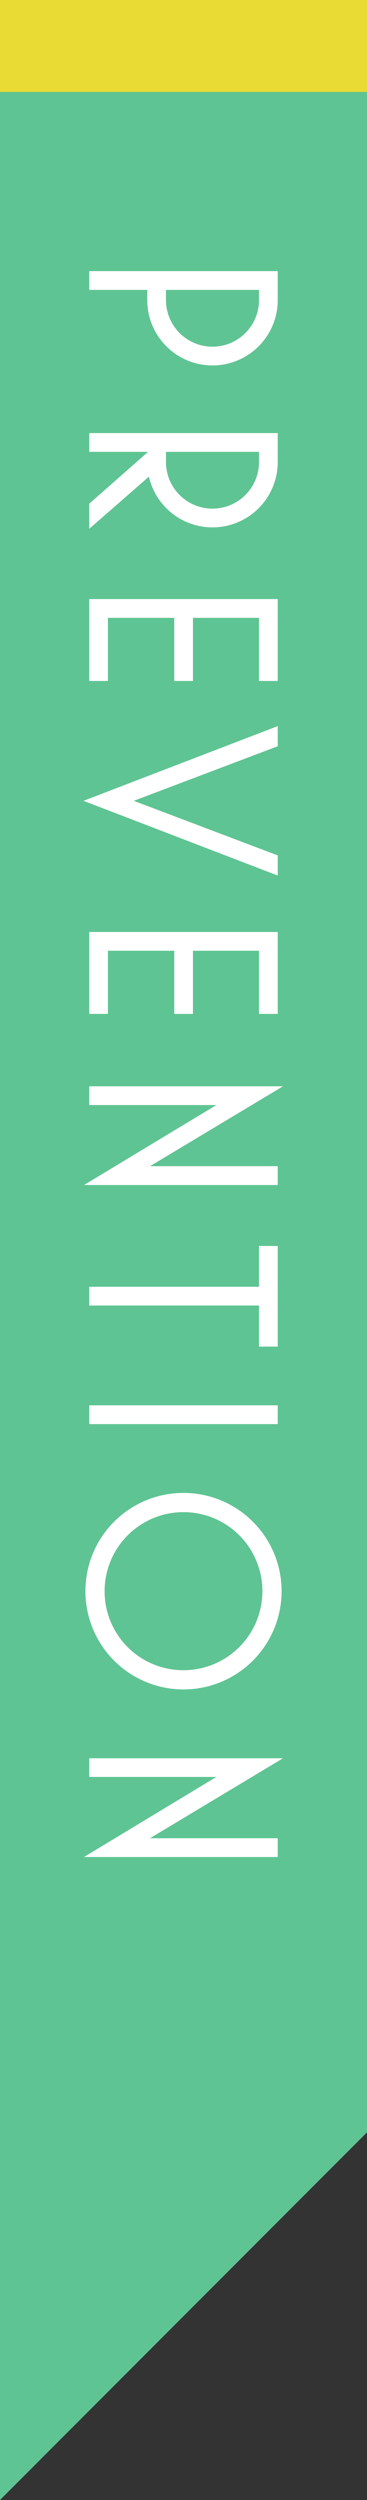<svg id="icn_feature05.svg" xmlns="http://www.w3.org/2000/svg" width="40" height="272" viewBox="0 0 40 272">
  <rect x="0" y="0" width="40" height="272" fill="#333333" stroke="none"/>
  <defs>
    <style>
      .cls-1, .cls-3 {
        fill: #5fc493;
      }

      .cls-2 {
        fill: #eadb34;
      }

      .cls-3, .cls-4 {
        fill-rule: evenodd;
      }

      .cls-4 {
        fill: #fff;
      }
    </style>
  </defs>
  <rect id="bg" class="cls-1" width="40" height="232"/>
  <rect id="bg-2" data-name="bg" class="cls-2" width="40" height="10"/>
  <path id="deco" class="cls-3" d="M1672,5784v-40h40" transform="translate(-1672 -5512)"/>
  <path id="PREVENTION" class="cls-4" d="M1681.73,5543.54h6.32v1.11a7.11,7.11,0,1,0,14.22,0v-3.15h-20.54v2.04Zm18.5,0v1.11a5.07,5.07,0,1,1-10.14,0v-1.11h10.14Zm-18.5,17.62h6.41l-6.41,5.64v2.73l6.5-5.67a7.11,7.11,0,0,0,14.04-1.59v-3.15h-20.54v2.04Zm18.5,0v1.11a5.07,5.07,0,1,1-10.14,0v-1.11h10.14Zm-18.5,24.93h2.03v-6.87h7.23v6.87h2.04v-6.87h7.2v6.87h2.04v-8.91h-20.54v8.91Zm20.54,21.17v-2.19l-15.69-5.94,15.69-5.94V5591l-21.17,8.13Zm-20.54,15.05h2.03v-6.87h7.23v6.87h2.04v-6.87h7.2v6.87h2.04v-8.91h-20.54v8.91Zm20.54,18.62v-2.05h-13.92l14.49-8.69h-21.11v2.04h13.85l-14.42,8.7h21.11Zm-20.54,13.11h18.5v4.47h2.04v-10.95h-2.04V5652h-18.5v2.04Zm0,12.9h20.54v-2.04h-20.54v2.04Zm-0.42,18.2a10.69,10.69,0,1,0,10.67-10.71A10.682,10.682,0,0,0,1681.31,5685.14Zm2.09,0a8.6,8.6,0,1,1,8.58,8.58A8.578,8.578,0,0,1,1683.4,5685.14Zm18.87,28.9V5712h-13.92l14.49-8.7h-21.11v2.03h13.85l-14.42,8.71h21.11Z" transform="translate(-1672 -5512)"/>
</svg>
